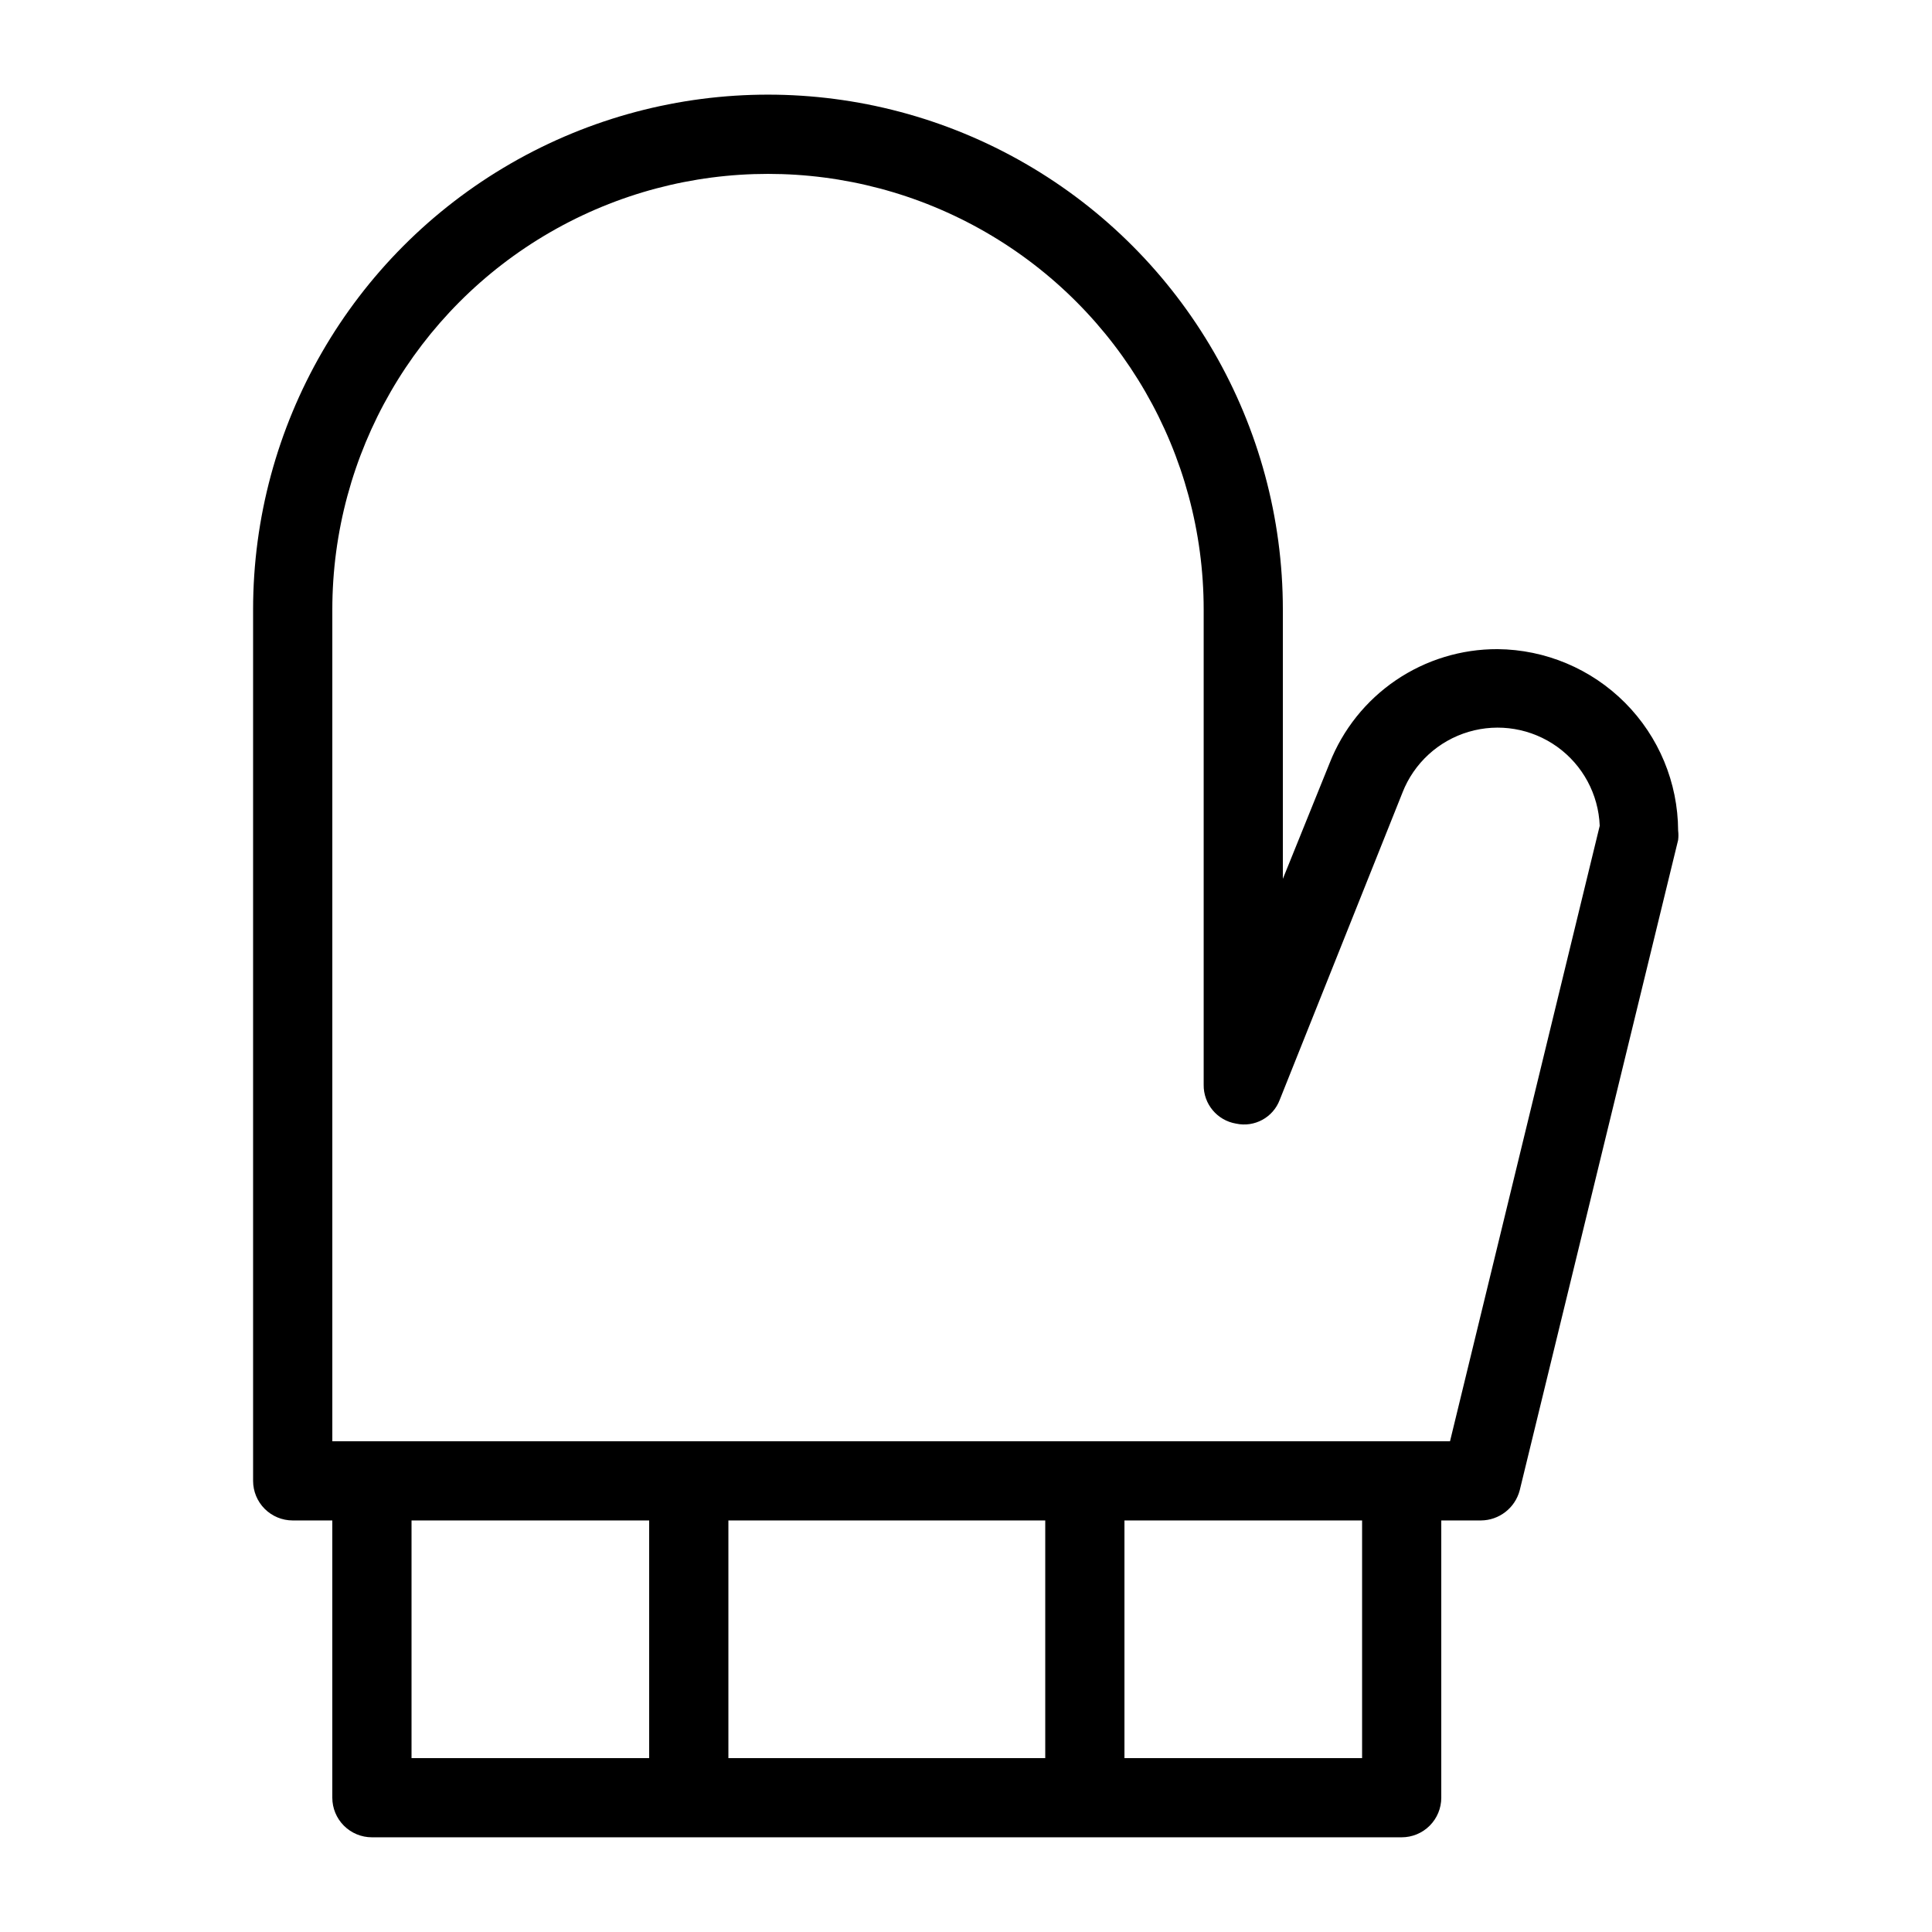 <?xml version="1.0" encoding="UTF-8"?>
<!-- Uploaded to: SVG Repo, www.svgrepo.com, Generator: SVG Repo Mixer Tools -->
<svg fill="#000000" width="800px" height="800px" version="1.1" viewBox="144 144 512 512" xmlns="http://www.w3.org/2000/svg">
 <path d="m540.86 316.03c-9.602-0.031-18.984 2.84-26.926 8.23-7.941 5.394-14.066 13.062-17.578 21.996l-12.387 30.648v-71.371c0-48.75-26.004-93.793-68.223-118.17s-94.23-24.375-136.45 0c-42.215 24.375-68.223 69.418-68.223 118.17v230.91-0.004c0 2.785 1.105 5.453 3.074 7.422s4.637 3.074 7.422 3.074h10.496v73.473c0 2.785 1.105 5.453 3.074 7.422s4.637 3.074 7.422 3.074h272.9-0.004c2.785 0 5.457-1.105 7.422-3.074 1.969-1.969 3.074-4.637 3.074-7.422v-73.473h10.496c4.84-0.027 9.055-3.297 10.289-7.977l41.984-172.34c0.102-0.836 0.102-1.684 0-2.519-0.055-12.695-5.109-24.859-14.066-33.855-8.961-9-21.102-14.105-33.797-14.215zm-287.8 230.91h62.977v62.977h-62.977zm167.94 0v62.977h-83.969v-62.977zm83.969 62.977h-62.977v-62.977h62.977zm23.301-83.969h-296.2v-220.41c0-41.25 22.004-79.363 57.727-99.988 35.723-20.625 79.734-20.625 115.46 0s57.73 58.738 57.73 99.988v125.95c-0.07 5.082 3.586 9.453 8.605 10.285 4.875 1.047 9.785-1.629 11.547-6.297l32.539-81.449h-0.004c3.051-7.781 9.52-13.715 17.531-16.086 8.008-2.367 16.664-0.91 23.457 3.957 6.789 4.867 10.953 12.598 11.281 20.945z"/>
</svg>